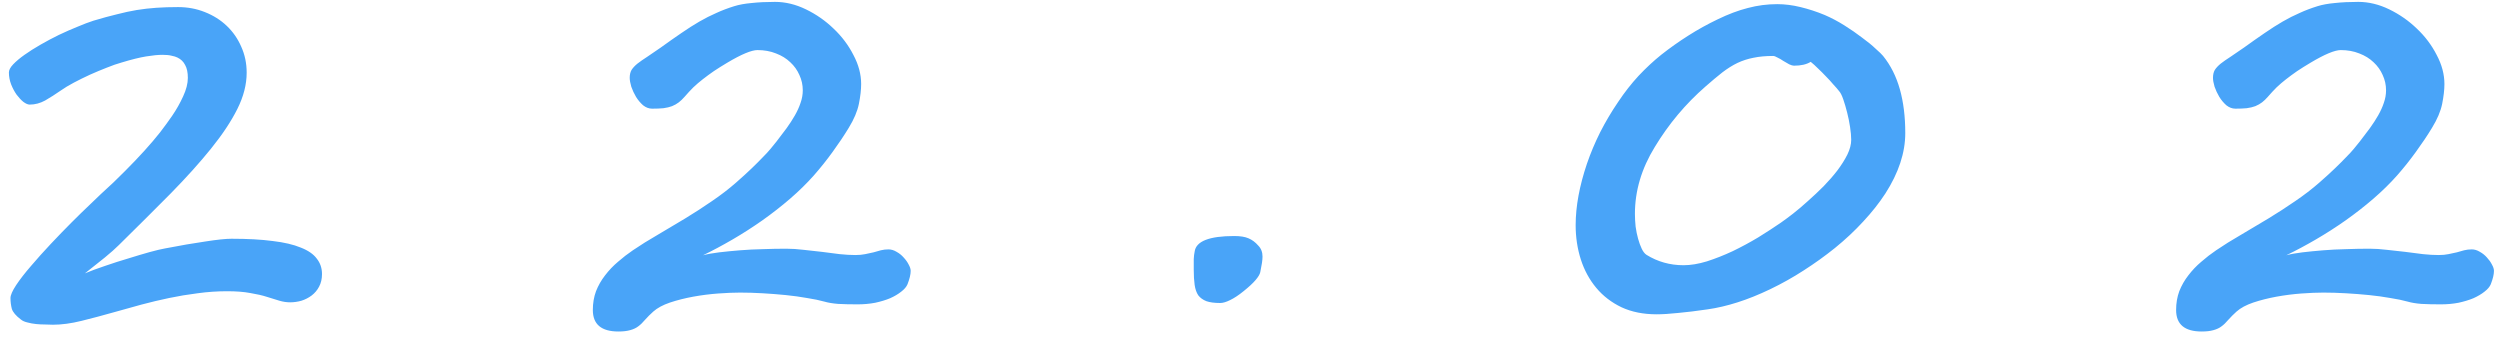 <?xml version="1.0" encoding="UTF-8"?> <svg xmlns="http://www.w3.org/2000/svg" width="259" height="35" viewBox="0 0 259 35" fill="none"> <path d="M9.688 2.141C10.578 1.875 11.383 1.656 12.102 1.484C12.82 1.297 13.508 1.148 14.164 1.039C14.836 0.93 15.516 0.852 16.203 0.805C16.891 0.758 17.641 0.734 18.453 0.734C19.438 0.734 20.359 0.906 21.219 1.25C22.094 1.594 22.852 2.07 23.492 2.68C24.133 3.289 24.633 4.008 24.992 4.836C25.367 5.664 25.555 6.562 25.555 7.531C25.555 8.75 25.234 10 24.594 11.281C23.953 12.562 23.047 13.93 21.875 15.383C20.719 16.82 19.328 18.367 17.703 20.023C16.078 21.664 14.281 23.453 12.312 25.391C11.953 25.75 11.469 26.18 10.859 26.68C10.266 27.164 9.578 27.711 8.797 28.32C9.391 28.07 10.086 27.812 10.883 27.547C11.695 27.266 12.5 27.008 13.297 26.773C14.094 26.523 14.828 26.305 15.5 26.117C16.188 25.93 16.711 25.805 17.07 25.742C18.68 25.43 20.086 25.188 21.289 25.016C22.492 24.828 23.391 24.734 23.984 24.734C25.656 24.734 27.078 24.812 28.25 24.969C29.438 25.109 30.406 25.336 31.156 25.648C31.922 25.945 32.477 26.328 32.82 26.797C33.18 27.25 33.359 27.781 33.359 28.391C33.359 28.891 33.258 29.328 33.055 29.703C32.867 30.062 32.609 30.367 32.281 30.617C31.969 30.852 31.617 31.031 31.227 31.156C30.836 31.266 30.445 31.32 30.055 31.32C29.695 31.32 29.328 31.266 28.953 31.156C28.578 31.031 28.148 30.898 27.664 30.758C27.18 30.602 26.602 30.469 25.93 30.359C25.273 30.234 24.477 30.172 23.539 30.172C22.508 30.172 21.484 30.242 20.469 30.383C19.469 30.508 18.484 30.672 17.516 30.875C16.547 31.078 15.594 31.305 14.656 31.555C13.734 31.805 12.836 32.055 11.961 32.305C10.695 32.664 9.523 32.977 8.445 33.242C7.367 33.508 6.383 33.641 5.492 33.641C5.258 33.641 4.984 33.633 4.672 33.617C4.359 33.617 4.047 33.602 3.734 33.57C3.422 33.539 3.125 33.484 2.844 33.406C2.562 33.344 2.336 33.242 2.164 33.102C1.648 32.711 1.336 32.344 1.227 32C1.133 31.641 1.086 31.266 1.086 30.875C1.086 30.578 1.281 30.133 1.672 29.539C2.078 28.93 2.594 28.266 3.219 27.547C3.844 26.812 4.523 26.055 5.258 25.273C6.008 24.477 6.727 23.734 7.414 23.047C8.117 22.344 8.742 21.734 9.289 21.219C9.836 20.688 10.219 20.32 10.438 20.117C11.375 19.273 12.211 18.477 12.945 17.727C13.695 16.977 14.367 16.273 14.961 15.617C15.57 14.945 16.109 14.312 16.578 13.719C17.047 13.109 17.469 12.531 17.844 11.984C18.281 11.344 18.656 10.68 18.969 9.992C19.297 9.289 19.461 8.648 19.461 8.07C19.461 7.508 19.367 7.062 19.18 6.734C19.008 6.391 18.742 6.133 18.383 5.961C18.227 5.883 18.023 5.82 17.773 5.773C17.539 5.711 17.227 5.68 16.836 5.68C16.383 5.68 15.82 5.734 15.148 5.844C14.477 5.953 13.625 6.164 12.594 6.477C12.141 6.602 11.625 6.781 11.047 7.016C10.484 7.234 9.906 7.477 9.312 7.742C8.734 8.008 8.18 8.281 7.648 8.562C7.117 8.844 6.664 9.117 6.289 9.383C5.727 9.773 5.188 10.117 4.672 10.414C4.156 10.695 3.625 10.836 3.078 10.836C2.891 10.836 2.672 10.742 2.422 10.555C2.188 10.367 1.953 10.117 1.719 9.805C1.5 9.492 1.312 9.141 1.156 8.75C1 8.344 0.922 7.93 0.922 7.508C0.922 7.258 1.07 6.977 1.367 6.664C1.664 6.352 2.055 6.023 2.539 5.68C3.023 5.336 3.578 4.984 4.203 4.625C4.828 4.266 5.461 3.93 6.102 3.617C6.758 3.305 7.398 3.023 8.023 2.773C8.648 2.508 9.203 2.297 9.688 2.141ZM94.347 28.062C94.347 28.422 94.238 28.883 94.019 29.445C93.91 29.711 93.691 29.969 93.363 30.219C93.051 30.469 92.668 30.695 92.215 30.898C91.762 31.086 91.246 31.242 90.668 31.367C90.09 31.477 89.48 31.531 88.84 31.531C88.074 31.531 87.402 31.516 86.824 31.484C86.262 31.438 85.793 31.359 85.418 31.25C84.918 31.109 84.316 30.984 83.613 30.875C82.926 30.75 82.191 30.648 81.41 30.57C80.629 30.492 79.832 30.43 79.019 30.383C78.207 30.336 77.426 30.312 76.676 30.312C76.019 30.312 75.262 30.344 74.402 30.406C73.543 30.469 72.683 30.578 71.824 30.734C70.965 30.891 70.16 31.094 69.41 31.344C68.676 31.594 68.097 31.906 67.676 32.281C67.363 32.562 67.082 32.844 66.832 33.125C66.582 33.422 66.347 33.648 66.129 33.805C65.91 33.977 65.629 34.109 65.285 34.203C64.957 34.297 64.551 34.344 64.066 34.344C62.301 34.344 61.418 33.602 61.418 32.117C61.418 31.414 61.527 30.766 61.746 30.172C61.98 29.578 62.293 29.031 62.683 28.531C63.074 28.016 63.519 27.547 64.019 27.125C64.519 26.688 65.035 26.289 65.566 25.93C66.347 25.398 67.199 24.867 68.121 24.336C69.058 23.789 70.004 23.227 70.957 22.648C71.91 22.07 72.84 21.469 73.746 20.844C74.668 20.219 75.512 19.57 76.277 18.898C76.918 18.336 77.457 17.844 77.894 17.422C78.332 17 78.707 16.625 79.019 16.297C79.347 15.969 79.621 15.672 79.84 15.406C80.058 15.141 80.262 14.891 80.449 14.656C80.808 14.188 81.152 13.734 81.48 13.297C81.808 12.844 82.097 12.398 82.347 11.961C82.597 11.523 82.793 11.094 82.933 10.672C83.09 10.234 83.168 9.797 83.168 9.359C83.168 8.797 83.051 8.266 82.816 7.766C82.597 7.266 82.285 6.828 81.879 6.453C81.472 6.062 80.98 5.758 80.402 5.539C79.824 5.305 79.183 5.188 78.48 5.188C77.855 5.188 76.808 5.625 75.34 6.5C74.84 6.797 74.379 7.086 73.957 7.367C73.551 7.648 73.168 7.93 72.808 8.211C72.465 8.477 72.137 8.758 71.824 9.055C71.527 9.352 71.23 9.672 70.933 10.016C70.73 10.25 70.527 10.445 70.324 10.602C70.121 10.758 69.887 10.891 69.621 11C69.371 11.094 69.074 11.164 68.73 11.211C68.402 11.242 68.012 11.258 67.558 11.258C67.23 11.258 66.918 11.141 66.621 10.906C66.34 10.656 66.097 10.367 65.894 10.039C65.691 9.695 65.527 9.344 65.402 8.984C65.293 8.609 65.238 8.305 65.238 8.07C65.238 7.742 65.301 7.469 65.426 7.25C65.566 7.031 65.769 6.812 66.035 6.594C66.316 6.375 66.652 6.141 67.043 5.891C67.449 5.625 67.918 5.305 68.449 4.93C69.23 4.367 69.941 3.867 70.582 3.43C71.238 2.977 71.863 2.578 72.457 2.234C73.051 1.891 73.637 1.594 74.215 1.344C74.793 1.078 75.41 0.844 76.066 0.641C76.566 0.484 77.168 0.375 77.871 0.312C78.59 0.234 79.394 0.195 80.285 0.195C81.363 0.195 82.433 0.453 83.496 0.969C84.558 1.484 85.512 2.148 86.355 2.961C87.215 3.773 87.902 4.688 88.418 5.703C88.949 6.703 89.215 7.703 89.215 8.703C89.215 9.297 89.137 9.984 88.98 10.766C88.824 11.531 88.472 12.359 87.926 13.25C87.441 14.047 86.887 14.875 86.262 15.734C85.652 16.578 85.004 17.391 84.316 18.172C83.597 18.984 82.777 19.789 81.855 20.586C80.949 21.367 79.988 22.117 78.972 22.836C77.972 23.539 76.949 24.195 75.902 24.805C74.855 25.414 73.832 25.961 72.832 26.445C73.301 26.32 73.863 26.219 74.519 26.141C75.191 26.062 75.91 25.992 76.676 25.93C77.441 25.867 78.23 25.828 79.043 25.812C79.871 25.781 80.676 25.766 81.457 25.766C82.035 25.766 82.637 25.805 83.262 25.883C83.902 25.945 84.535 26.016 85.16 26.094C85.785 26.172 86.394 26.25 86.988 26.328C87.582 26.391 88.129 26.422 88.629 26.422C89.004 26.422 89.34 26.391 89.637 26.328C89.949 26.266 90.238 26.203 90.504 26.141C90.769 26.062 91.019 25.992 91.254 25.93C91.504 25.867 91.769 25.836 92.051 25.836C92.332 25.836 92.613 25.922 92.894 26.094C93.176 26.25 93.418 26.445 93.621 26.68C93.84 26.914 94.012 27.156 94.137 27.406C94.277 27.656 94.347 27.875 94.347 28.062ZM130.797 26.586C130.797 26.93 130.718 27.469 130.562 28.203C130.515 28.422 130.351 28.695 130.07 29.023C129.789 29.352 129.375 29.734 128.828 30.172C128.328 30.578 127.867 30.883 127.445 31.086C127.039 31.289 126.695 31.391 126.414 31.391C125.82 31.391 125.343 31.328 124.984 31.203C124.625 31.062 124.343 30.859 124.14 30.594C123.953 30.312 123.828 29.953 123.765 29.516C123.703 29.078 123.672 28.555 123.672 27.945C123.672 27.508 123.672 27.141 123.672 26.844C123.687 26.547 123.718 26.289 123.765 26.07C123.906 24.992 125.273 24.453 127.867 24.453C128.492 24.453 128.984 24.531 129.343 24.688C129.718 24.844 130.054 25.094 130.351 25.438C130.648 25.734 130.797 26.117 130.797 26.586ZM191.785 14.492C191.785 14.117 191.746 13.672 191.667 13.156C191.589 12.641 191.488 12.141 191.363 11.656C191.238 11.156 191.105 10.703 190.964 10.297C190.824 9.891 190.683 9.609 190.542 9.453C190.386 9.25 190.183 9.016 189.933 8.75C189.699 8.469 189.441 8.188 189.16 7.906C188.894 7.625 188.621 7.352 188.339 7.086C188.074 6.82 187.824 6.594 187.589 6.406C187.167 6.672 186.589 6.805 185.855 6.805C185.73 6.805 185.566 6.758 185.363 6.664C185.175 6.555 184.972 6.438 184.753 6.312C184.55 6.172 184.347 6.055 184.144 5.961C183.957 5.852 183.808 5.797 183.699 5.797C182.933 5.797 182.253 5.859 181.66 5.984C181.082 6.094 180.527 6.273 179.996 6.523C179.48 6.773 178.957 7.102 178.425 7.508C177.91 7.914 177.332 8.398 176.691 8.961C174.628 10.758 172.878 12.844 171.441 15.219C170.066 17.453 169.378 19.766 169.378 22.156C169.378 22.578 169.402 23.016 169.449 23.469C169.511 23.922 169.597 24.344 169.707 24.734C169.816 25.125 169.941 25.469 170.082 25.766C170.222 26.062 170.386 26.273 170.574 26.398C171.73 27.117 173.011 27.477 174.417 27.477C175.152 27.477 175.957 27.344 176.832 27.078C177.707 26.797 178.597 26.445 179.503 26.023C180.41 25.586 181.292 25.109 182.152 24.594C183.011 24.062 183.792 23.555 184.496 23.07C184.855 22.82 185.277 22.508 185.761 22.133C186.261 21.742 186.777 21.305 187.308 20.82C187.855 20.336 188.394 19.828 188.925 19.297C189.457 18.75 189.933 18.203 190.355 17.656C190.777 17.094 191.121 16.547 191.386 16.016C191.652 15.469 191.785 14.961 191.785 14.492ZM197.386 13.789C197.386 15.82 196.699 17.906 195.324 20.047C194.683 21.031 193.917 22 193.027 22.953C192.152 23.906 191.175 24.82 190.097 25.695C189.066 26.523 187.988 27.297 186.863 28.016C185.753 28.734 184.597 29.383 183.394 29.961C182.222 30.523 181.097 30.977 180.019 31.32C178.941 31.664 177.91 31.906 176.925 32.047C175.753 32.219 174.73 32.344 173.855 32.422C172.98 32.516 172.238 32.562 171.628 32.562C170.253 32.562 169.042 32.32 167.996 31.836C166.949 31.336 166.074 30.664 165.371 29.82C164.667 28.977 164.136 28 163.777 26.891C163.417 25.766 163.238 24.578 163.238 23.328C163.238 21.391 163.628 19.266 164.41 16.953C164.785 15.859 165.238 14.781 165.769 13.719C166.316 12.641 166.941 11.586 167.644 10.555C168.3 9.57 169.003 8.672 169.753 7.859C170.519 7.047 171.3 6.32 172.097 5.68C172.988 4.977 173.925 4.312 174.91 3.688C175.894 3.062 176.91 2.5 177.957 2C179.05 1.469 180.089 1.078 181.074 0.828C182.074 0.562 183.089 0.43 184.121 0.43C184.902 0.43 185.707 0.531 186.535 0.734C187.378 0.938 188.214 1.211 189.042 1.555C189.73 1.852 190.41 2.211 191.082 2.633C191.753 3.055 192.363 3.477 192.91 3.898C193.472 4.305 193.941 4.688 194.316 5.047C194.707 5.391 194.964 5.641 195.089 5.797C195.871 6.766 196.449 7.914 196.824 9.242C197.199 10.57 197.386 12.086 197.386 13.789ZM258.374 28.062C258.374 28.422 258.265 28.883 258.046 29.445C257.937 29.711 257.718 29.969 257.39 30.219C257.077 30.469 256.695 30.695 256.242 30.898C255.788 31.086 255.273 31.242 254.695 31.367C254.117 31.477 253.507 31.531 252.867 31.531C252.101 31.531 251.429 31.516 250.851 31.484C250.288 31.438 249.82 31.359 249.445 31.25C248.945 31.109 248.343 30.984 247.64 30.875C246.952 30.75 246.218 30.648 245.437 30.57C244.656 30.492 243.859 30.43 243.046 30.383C242.234 30.336 241.452 30.312 240.702 30.312C240.046 30.312 239.288 30.344 238.429 30.406C237.57 30.469 236.71 30.578 235.851 30.734C234.992 30.891 234.187 31.094 233.437 31.344C232.702 31.594 232.124 31.906 231.702 32.281C231.39 32.562 231.109 32.844 230.859 33.125C230.609 33.422 230.374 33.648 230.156 33.805C229.937 33.977 229.656 34.109 229.312 34.203C228.984 34.297 228.577 34.344 228.093 34.344C226.327 34.344 225.445 33.602 225.445 32.117C225.445 31.414 225.554 30.766 225.773 30.172C226.007 29.578 226.32 29.031 226.71 28.531C227.101 28.016 227.546 27.547 228.046 27.125C228.546 26.688 229.062 26.289 229.593 25.93C230.374 25.398 231.226 24.867 232.148 24.336C233.085 23.789 234.031 23.227 234.984 22.648C235.937 22.07 236.867 21.469 237.773 20.844C238.695 20.219 239.538 19.57 240.304 18.898C240.945 18.336 241.484 17.844 241.921 17.422C242.359 17 242.734 16.625 243.046 16.297C243.374 15.969 243.648 15.672 243.867 15.406C244.085 15.141 244.288 14.891 244.476 14.656C244.835 14.188 245.179 13.734 245.507 13.297C245.835 12.844 246.124 12.398 246.374 11.961C246.624 11.523 246.82 11.094 246.96 10.672C247.117 10.234 247.195 9.797 247.195 9.359C247.195 8.797 247.077 8.266 246.843 7.766C246.624 7.266 246.312 6.828 245.906 6.453C245.499 6.062 245.007 5.758 244.429 5.539C243.851 5.305 243.21 5.188 242.507 5.188C241.882 5.188 240.835 5.625 239.367 6.5C238.867 6.797 238.406 7.086 237.984 7.367C237.577 7.648 237.195 7.93 236.835 8.211C236.492 8.477 236.163 8.758 235.851 9.055C235.554 9.352 235.257 9.672 234.96 10.016C234.757 10.25 234.554 10.445 234.351 10.602C234.148 10.758 233.913 10.891 233.648 11C233.398 11.094 233.101 11.164 232.757 11.211C232.429 11.242 232.038 11.258 231.585 11.258C231.257 11.258 230.945 11.141 230.648 10.906C230.367 10.656 230.124 10.367 229.921 10.039C229.718 9.695 229.554 9.344 229.429 8.984C229.32 8.609 229.265 8.305 229.265 8.07C229.265 7.742 229.327 7.469 229.452 7.25C229.593 7.031 229.796 6.812 230.062 6.594C230.343 6.375 230.679 6.141 231.07 5.891C231.476 5.625 231.945 5.305 232.476 4.93C233.257 4.367 233.968 3.867 234.609 3.43C235.265 2.977 235.89 2.578 236.484 2.234C237.077 1.891 237.663 1.594 238.242 1.344C238.82 1.078 239.437 0.844 240.093 0.641C240.593 0.484 241.195 0.375 241.898 0.312C242.617 0.234 243.421 0.195 244.312 0.195C245.39 0.195 246.46 0.453 247.523 0.969C248.585 1.484 249.538 2.148 250.382 2.961C251.242 3.773 251.929 4.688 252.445 5.703C252.976 6.703 253.242 7.703 253.242 8.703C253.242 9.297 253.163 9.984 253.007 10.766C252.851 11.531 252.499 12.359 251.952 13.25C251.468 14.047 250.913 14.875 250.288 15.734C249.679 16.578 249.031 17.391 248.343 18.172C247.624 18.984 246.804 19.789 245.882 20.586C244.976 21.367 244.015 22.117 242.999 22.836C241.999 23.539 240.976 24.195 239.929 24.805C238.882 25.414 237.859 25.961 236.859 26.445C237.327 26.32 237.89 26.219 238.546 26.141C239.218 26.062 239.937 25.992 240.702 25.93C241.468 25.867 242.257 25.828 243.07 25.812C243.898 25.781 244.702 25.766 245.484 25.766C246.062 25.766 246.663 25.805 247.288 25.883C247.929 25.945 248.562 26.016 249.187 26.094C249.812 26.172 250.421 26.25 251.015 26.328C251.609 26.391 252.156 26.422 252.656 26.422C253.031 26.422 253.367 26.391 253.663 26.328C253.976 26.266 254.265 26.203 254.531 26.141C254.796 26.062 255.046 25.992 255.281 25.93C255.531 25.867 255.796 25.836 256.077 25.836C256.359 25.836 256.64 25.922 256.921 26.094C257.202 26.25 257.445 26.445 257.648 26.68C257.867 26.914 258.038 27.156 258.163 27.406C258.304 27.656 258.374 27.875 258.374 28.062Z" fill="#49A4F8"></path> </svg> 